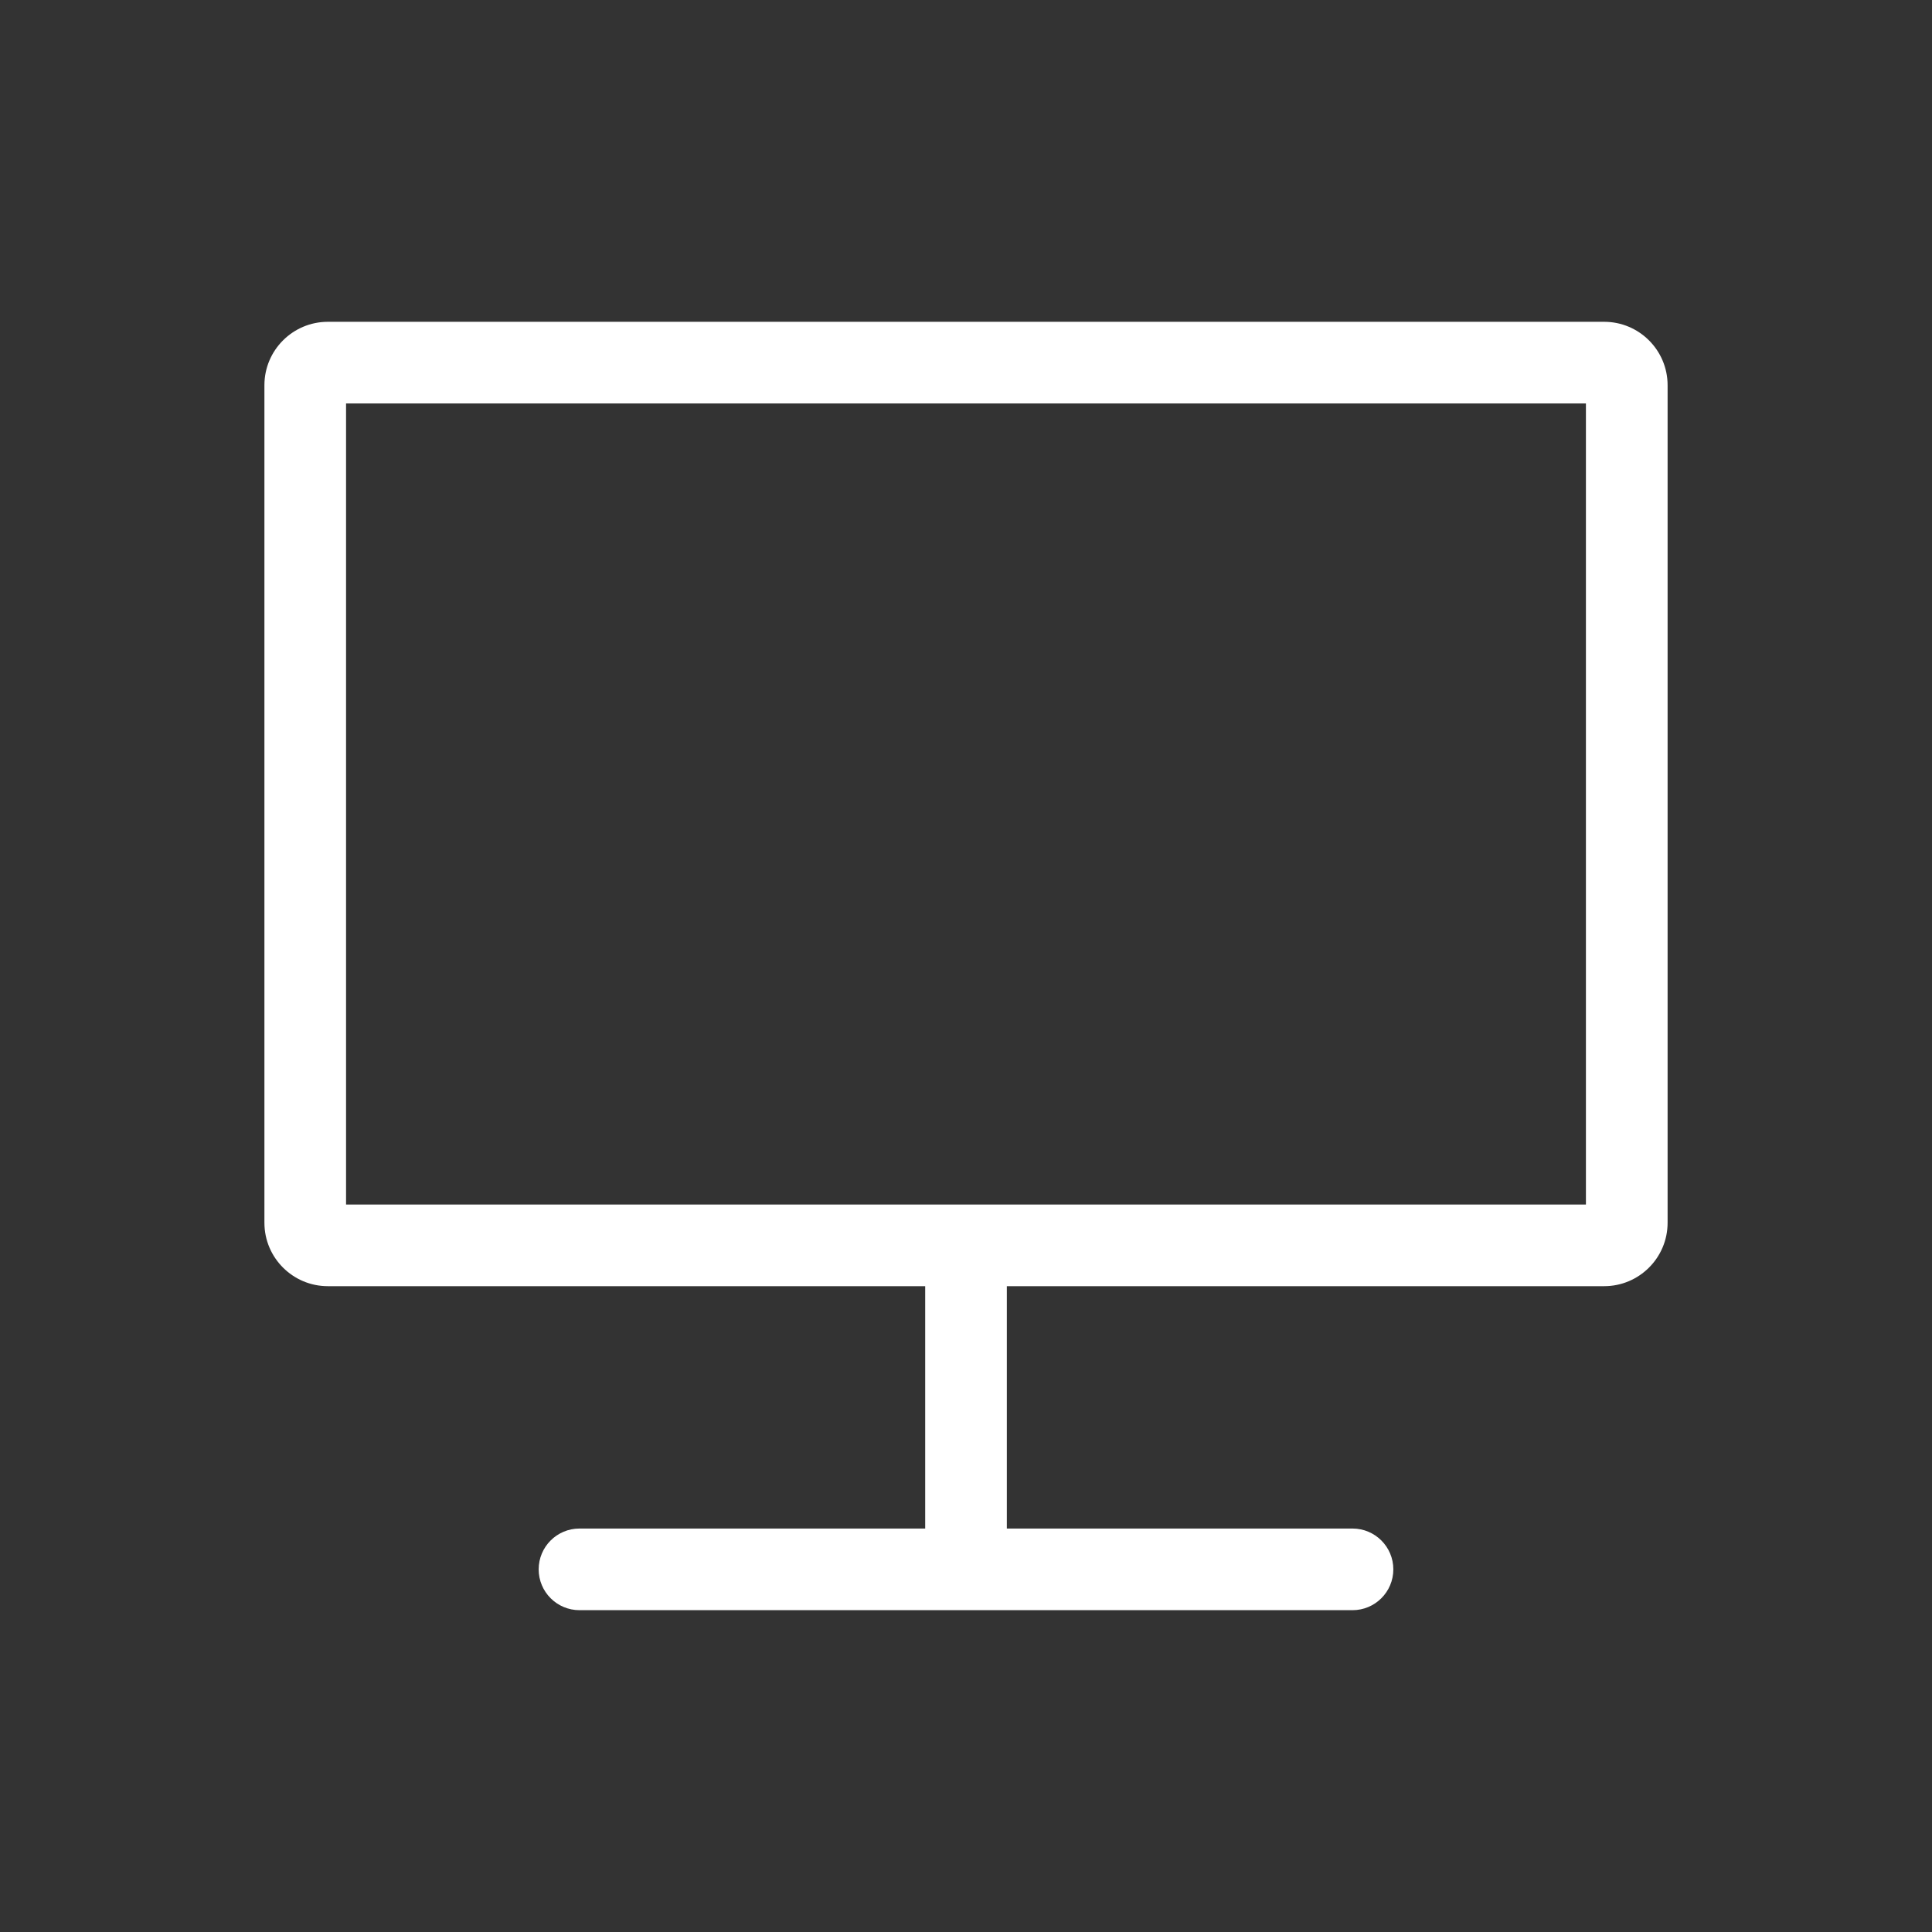 <?xml version="1.0" encoding="UTF-8"?>
<svg id="Capa_1" xmlns="http://www.w3.org/2000/svg" version="1.1" viewBox="0 0 1080 1080">
  <rect x="0" y="0" width="1080" height="1080" fill="#333333" stroke="none"/>
  <!-- Generator: Adobe Illustrator 29.0.1, SVG Export Plug-In . SVG Version: 2.1.0 Build 192)  -->
  <defs>
    <style>
      .st0 {
        fill: #fff;
      }
    </style>
  </defs>
  <path class="st0" d="M896.74,718.98H183.26c-19.55,0-35.45-15.89-35.45-35.44V215.33c0-19.55,15.9-35.44,35.45-35.44h713.49c19.55,0,35.45,15.89,35.45,35.44v468.21c0,19.55-15.9,35.44-35.45,35.44ZM193.45,673.34h693.09V225.54H193.45v447.8Z"/>
  <path class="st0" d="M756.06,900.1h-432.12c-12.6,0-22.82-10.21-22.82-22.82s10.22-22.82,22.82-22.82h432.12c12.6,0,22.82,10.21,22.82,22.82s-10.22,22.82-22.82,22.82Z"/>
  <path class="st0" d="M540.01,897.96c-12.6,0-22.82-10.21-22.82-22.82v-169c0-12.61,10.22-22.82,22.82-22.82s22.82,10.21,22.82,22.82v169c0,12.61-10.22,22.82-22.82,22.82Z"/>
</svg>
